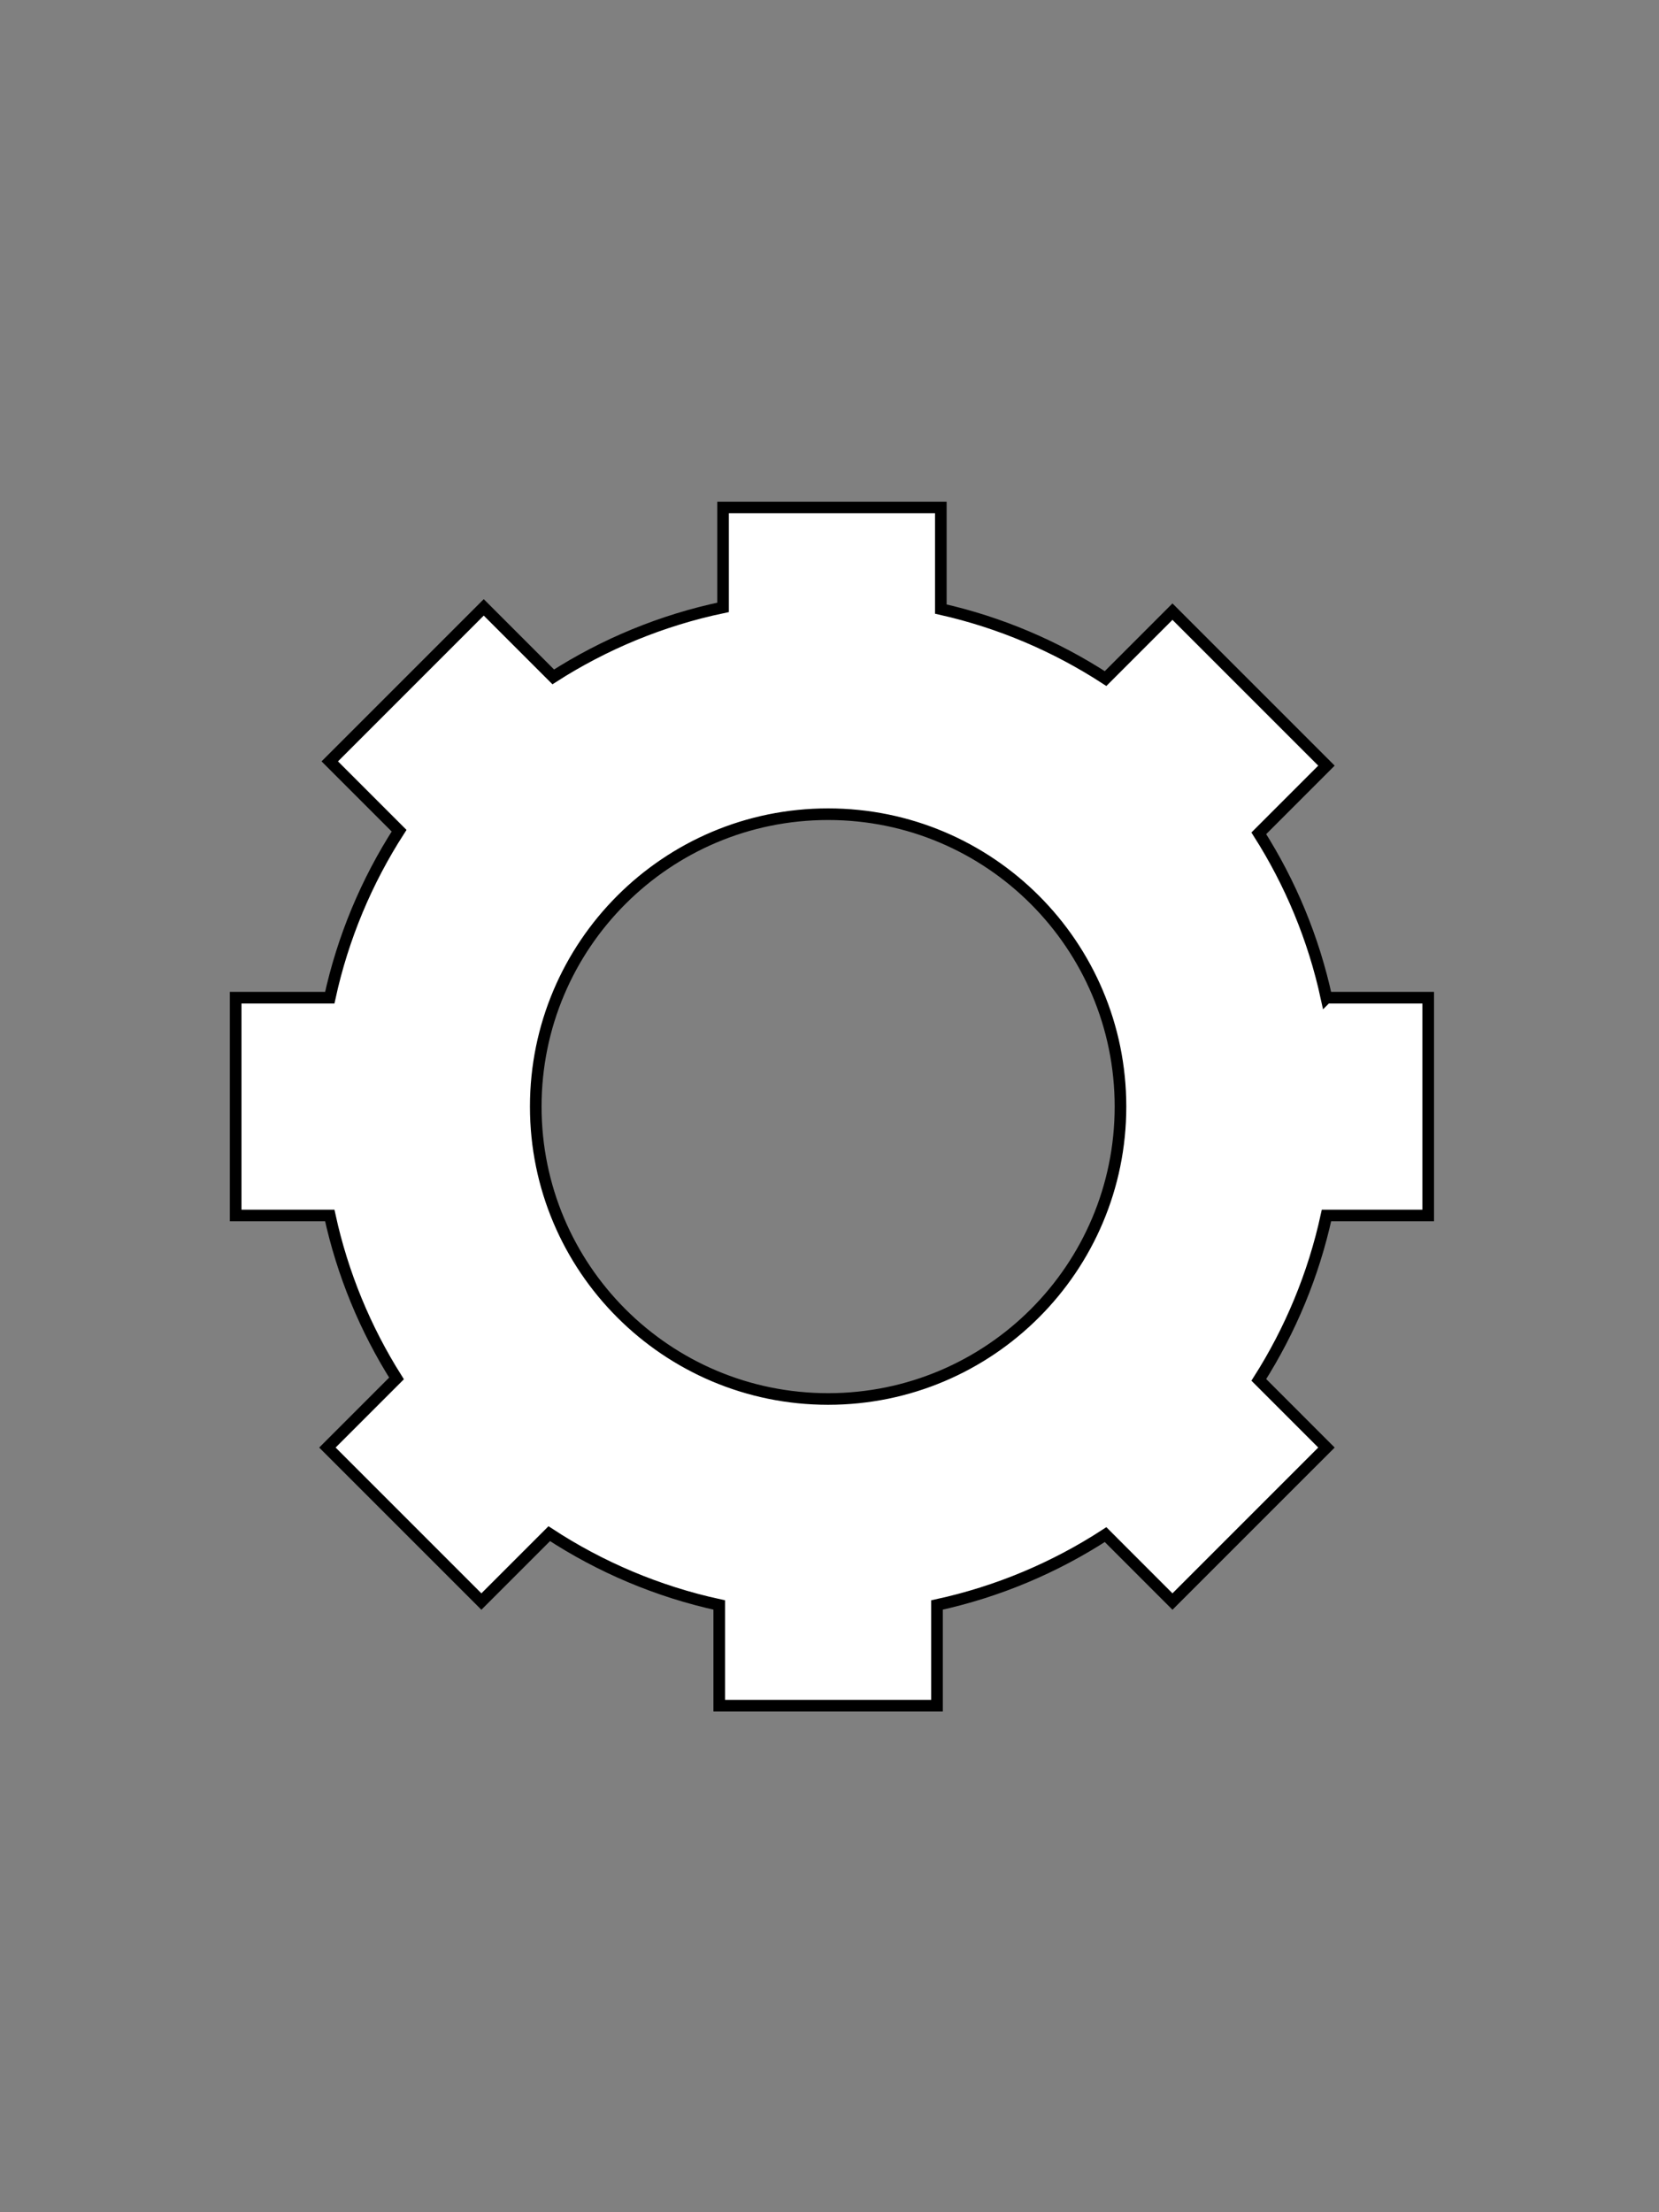 <?xml version="1.0" encoding="UTF-8"?>
<svg id="Layer_3" data-name="Layer 3" xmlns="http://www.w3.org/2000/svg" viewBox="0 0 4284 5712">
  <rect x="0" y="0" width="4284" height="5712" fill="#808080" stroke="none"/>
  <defs>
    <style>
      .cls-1 {
        fill: #fff;
        stroke: #000;
        stroke-miterlimit: 10;
        stroke-width: 30px;
      }
    </style>
  </defs>
  <path class="cls-1" d="M3425.27,2576.09c-33.23-153.12-93.18-296.32-174.67-424.47l174.67-174.73-397.63-397.62-172.75,172.81c-128.14-83.25-271.69-144.84-425.43-179.47v-262.26h-562.32v257.92c-158.48,33.16-306.53,94.86-438.51,179.46l-179.46-179.46-397.62,397.62,179.01,179.02c-83.7,129.89-145.12,275.4-179.01,431.17h-242.98v562.32h242.98c32.99,151.66,92.09,293.57,172.36,420.75l-178.45,178.45,397.62,397.62,175.23-175.23c131.81,86.29,280.03,149.57,438.96,184.09v260.06h562.32v-260.06c157.47-34.24,304.45-96.61,435.3-181.67l172.75,172.81,397.63-397.62-174.67-174.73c81.49-128.14,141.39-271.34,174.73-424.48h262.71v-562.32h-262.76ZM2138.43,3612.21c-416.95,0-754.96-338-754.96-754.96s338.01-754.96,754.96-754.96,754.96,338.01,754.96,754.96-338.01,754.96-754.96,754.96Z"/>
</svg>